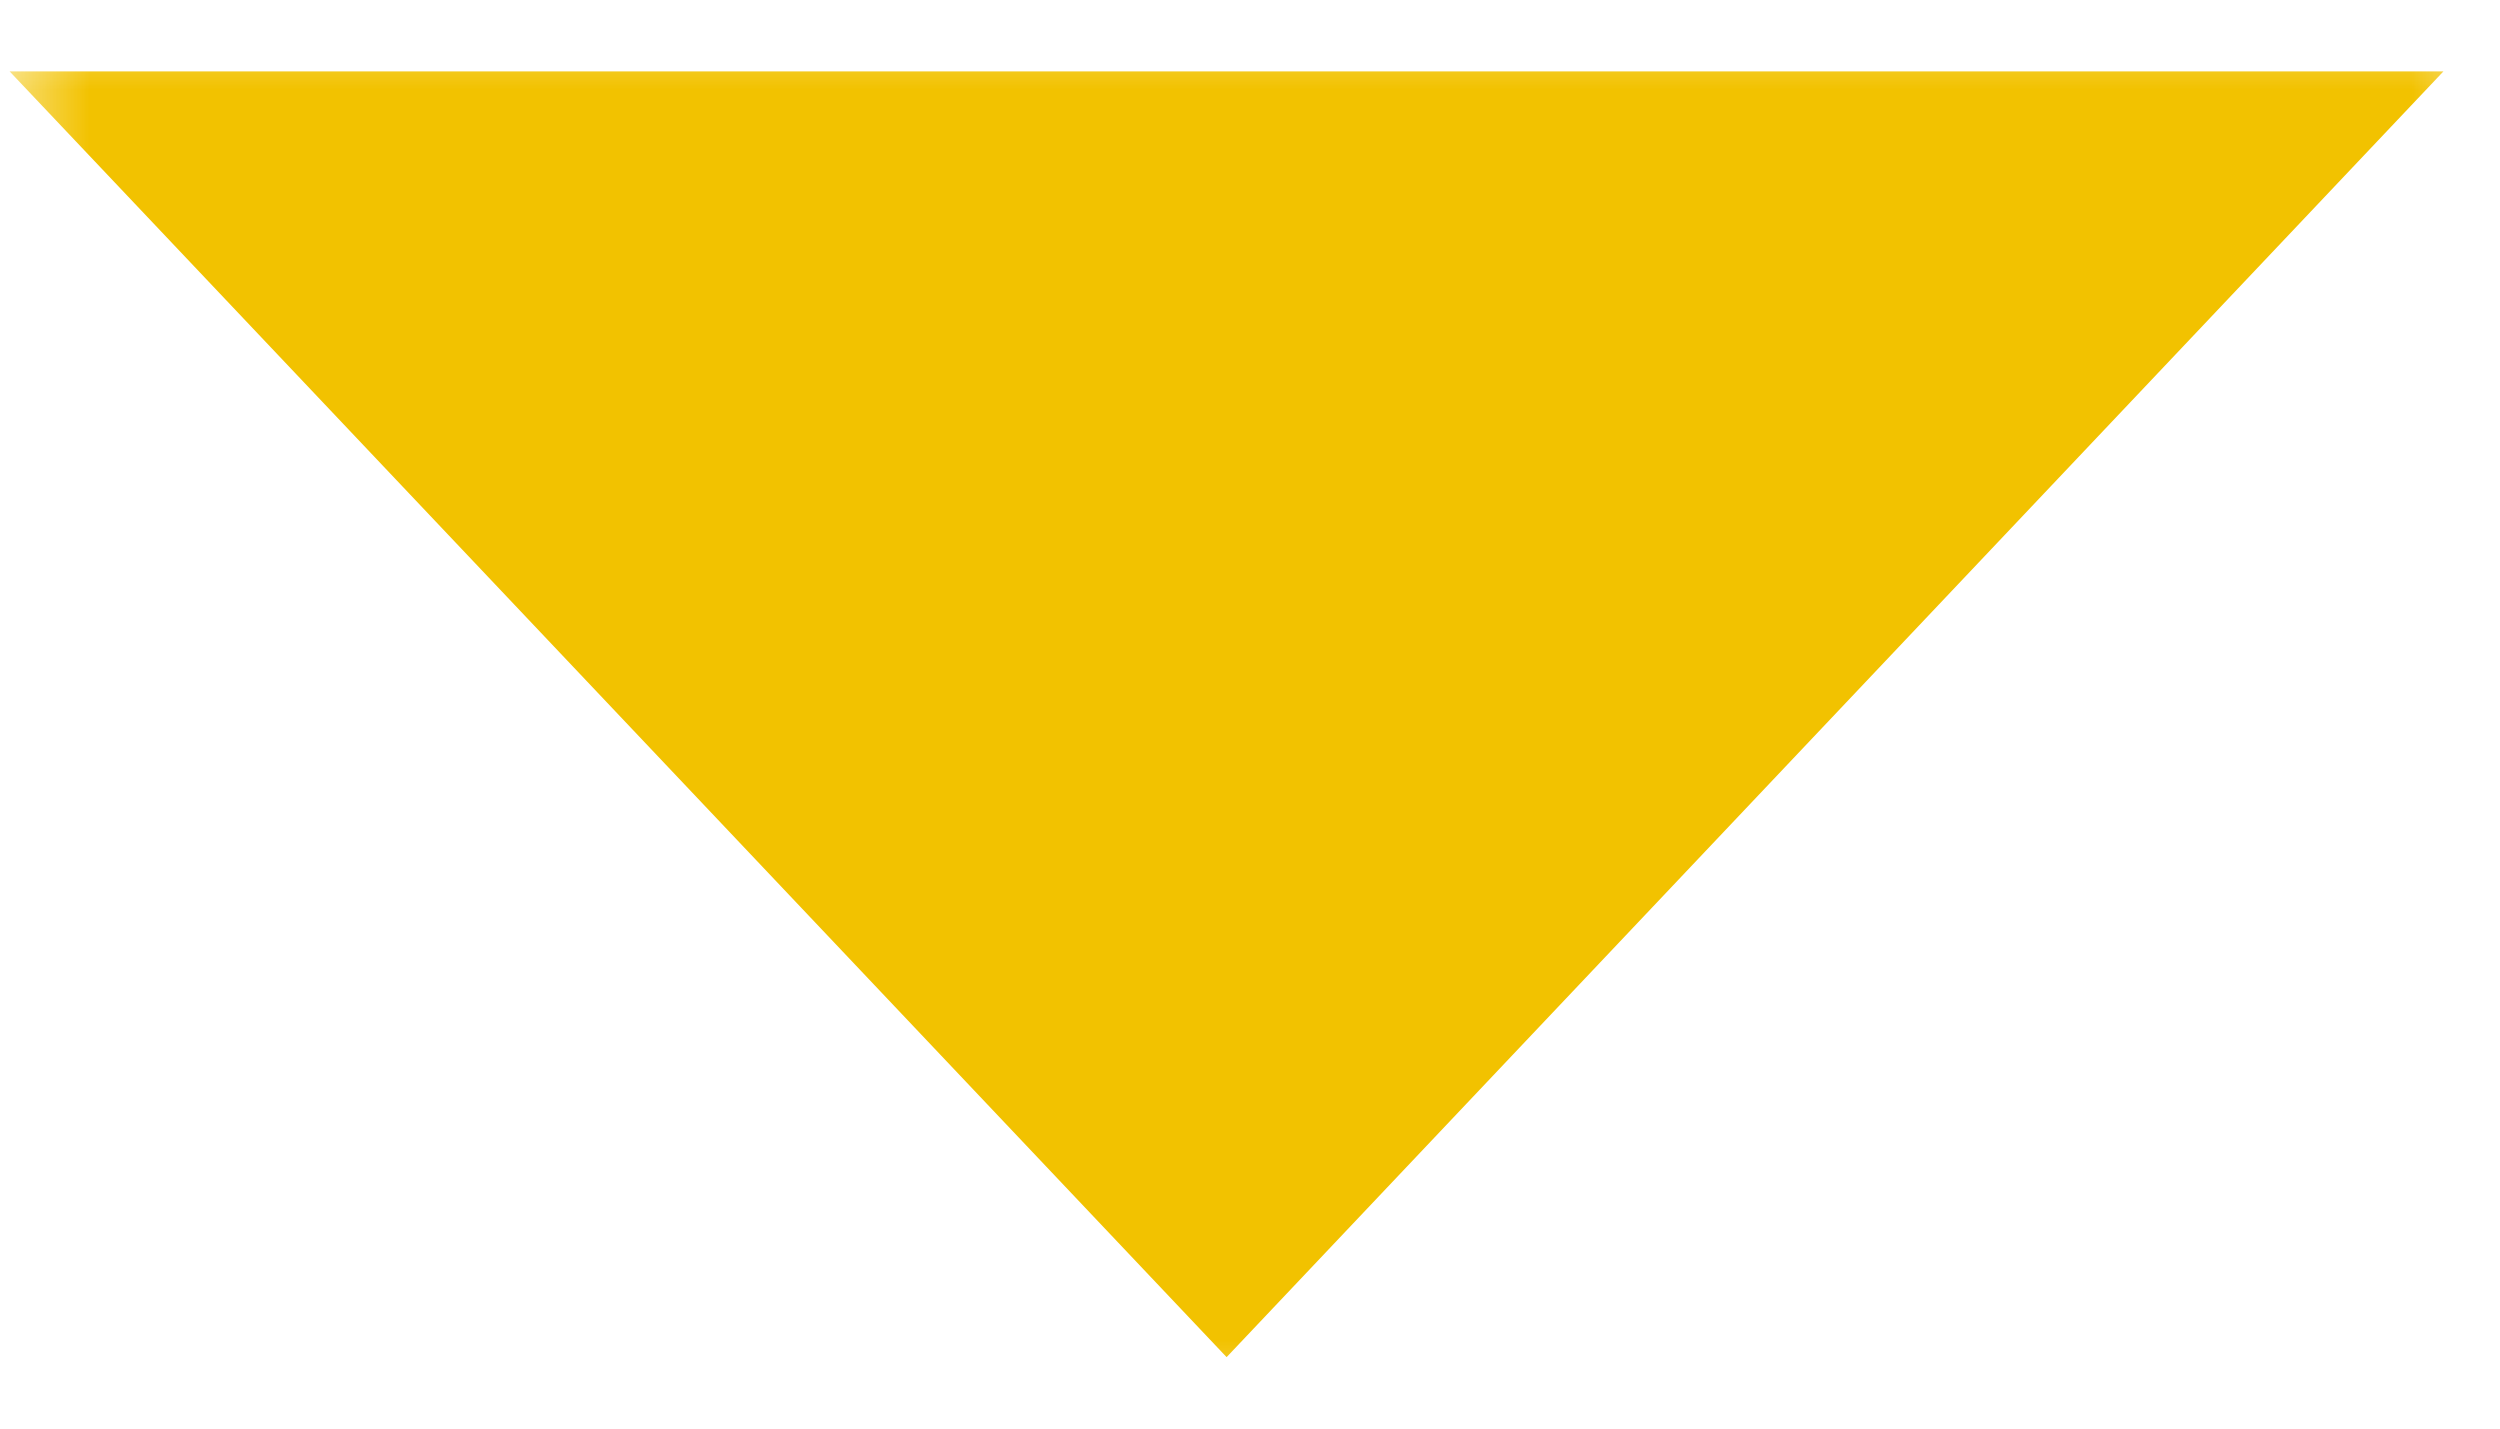 <svg width="14" height="8" viewBox="0 0 14 8" fill="none" xmlns="http://www.w3.org/2000/svg">
<mask id="mask0_656_278" style="mask-type:alpha" maskUnits="userSpaceOnUse" x="0" y="0" width="14" height="8">
<rect width="14" height="8" fill="#D9D9D9"/>
</mask>
<g mask="url(#mask0_656_278)">
<path d="M6.869 7.6L13.683 0.4H0.054L6.869 7.6Z" fill="#F2C200"/>
</g>
</svg>
